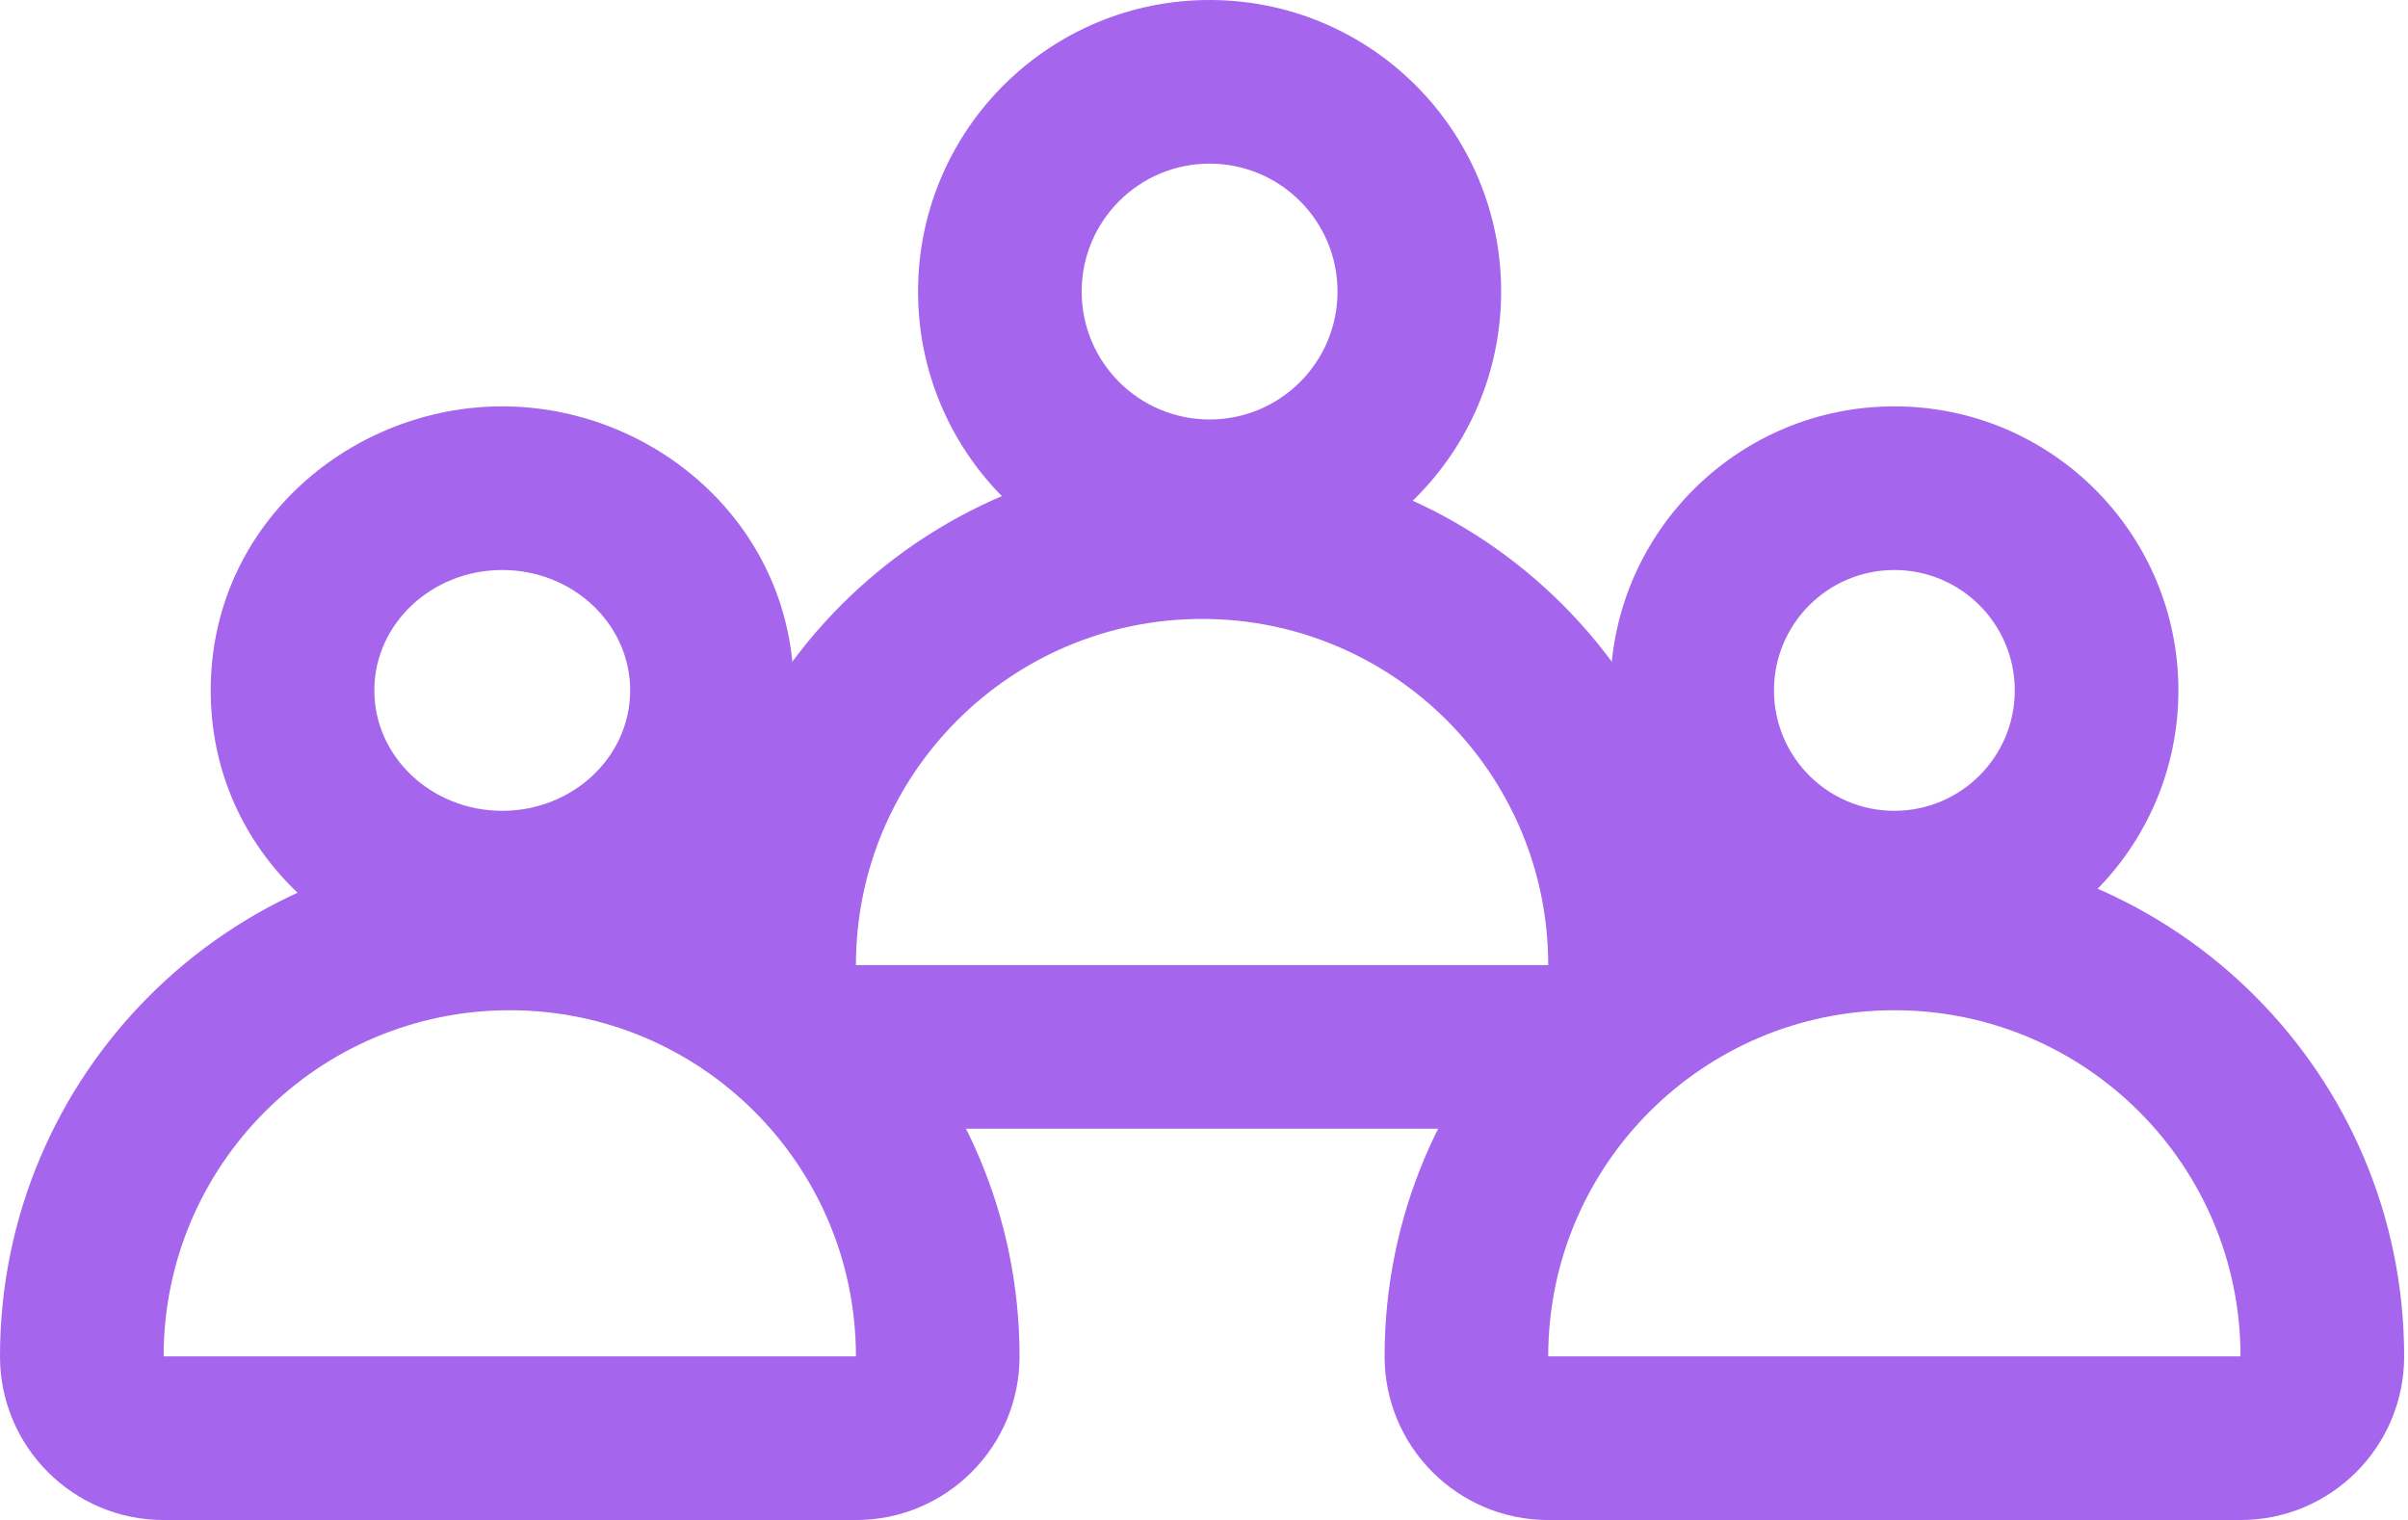 <svg width="160" height="101" viewBox="0 0 160 101" fill="none" xmlns="http://www.w3.org/2000/svg">
<path d="M133.872 45.872C133.872 41.454 130.29 37.872 125.872 37.872C121.454 37.872 117.872 41.454 117.872 45.872C117.872 50.29 121.454 53.872 125.872 53.872C130.29 53.872 133.872 50.29 133.872 45.872ZM144.744 45.872C144.744 56.295 136.295 64.744 125.872 64.744C115.612 64.744 107.264 56.557 107.006 46.359L107 45.872L107.006 45.385C107.264 35.187 115.612 27 125.872 27L126.359 27.006C136.557 27.264 144.744 35.612 144.744 45.872Z" fill="#A565ED"/>
<path d="M41.872 45.872C41.872 41.454 38.066 37.872 33.372 37.872C28.678 37.872 24.872 41.454 24.872 45.872C24.872 50.29 28.678 53.872 33.372 53.872C38.066 53.872 41.872 50.29 41.872 45.872ZM52.744 45.872C52.744 56.906 43.441 64.744 33.372 64.744C23.461 64.744 14.291 57.149 14.007 46.387L14 45.872L14.007 45.357C14.291 34.595 23.461 27 33.372 27L33.844 27.006C43.729 27.246 52.744 35.01 52.744 45.872Z" fill="#A565ED"/>
<path d="M88.872 19.372C88.872 14.678 85.067 10.872 80.372 10.872C75.678 10.872 71.872 14.678 71.872 19.372C71.872 24.067 75.678 27.872 80.372 27.872C85.067 27.872 88.872 24.067 88.872 19.372ZM99.744 19.372C99.744 30.071 91.071 38.744 80.372 38.744C69.84 38.744 61.272 30.34 61.007 19.872L61 19.372L61.007 18.872C61.272 8.404 69.84 0 80.372 0L80.872 0.007C91.34 0.272 99.744 8.84 99.744 19.372Z" fill="#A565ED"/>
<path d="M125.872 56.25C144.579 56.25 159.744 71.415 159.744 90.122C159.744 96.126 154.877 100.994 148.872 100.994H102.872C96.868 100.994 92 96.126 92 90.122C92 71.415 107.165 56.25 125.872 56.25ZM125.872 67.122C113.17 67.122 102.872 77.419 102.872 90.122H148.872C148.872 77.419 138.575 67.122 125.872 67.122Z" fill="#A565ED"/>
<path d="M33.872 56.25C52.579 56.25 67.744 71.415 67.744 90.122C67.744 96.126 62.877 100.994 56.872 100.994H10.872C4.868 100.994 0 96.126 0 90.122C0 71.415 15.165 56.25 33.872 56.25ZM33.872 67.122C21.169 67.122 10.872 77.419 10.872 90.122H56.872C56.872 77.419 46.575 67.122 33.872 67.122Z" fill="#A565ED"/>
<path d="M79.872 30.25C98.579 30.25 113.744 45.415 113.744 64.122C113.744 70.126 108.877 74.994 102.872 74.994H56.872C50.868 74.994 46 70.126 46 64.122C46 45.415 61.165 30.25 79.872 30.25ZM79.872 41.122C67.169 41.122 56.872 51.419 56.872 64.122H102.872C102.872 51.419 92.575 41.122 79.872 41.122Z" fill="#A565ED"/>
</svg>
